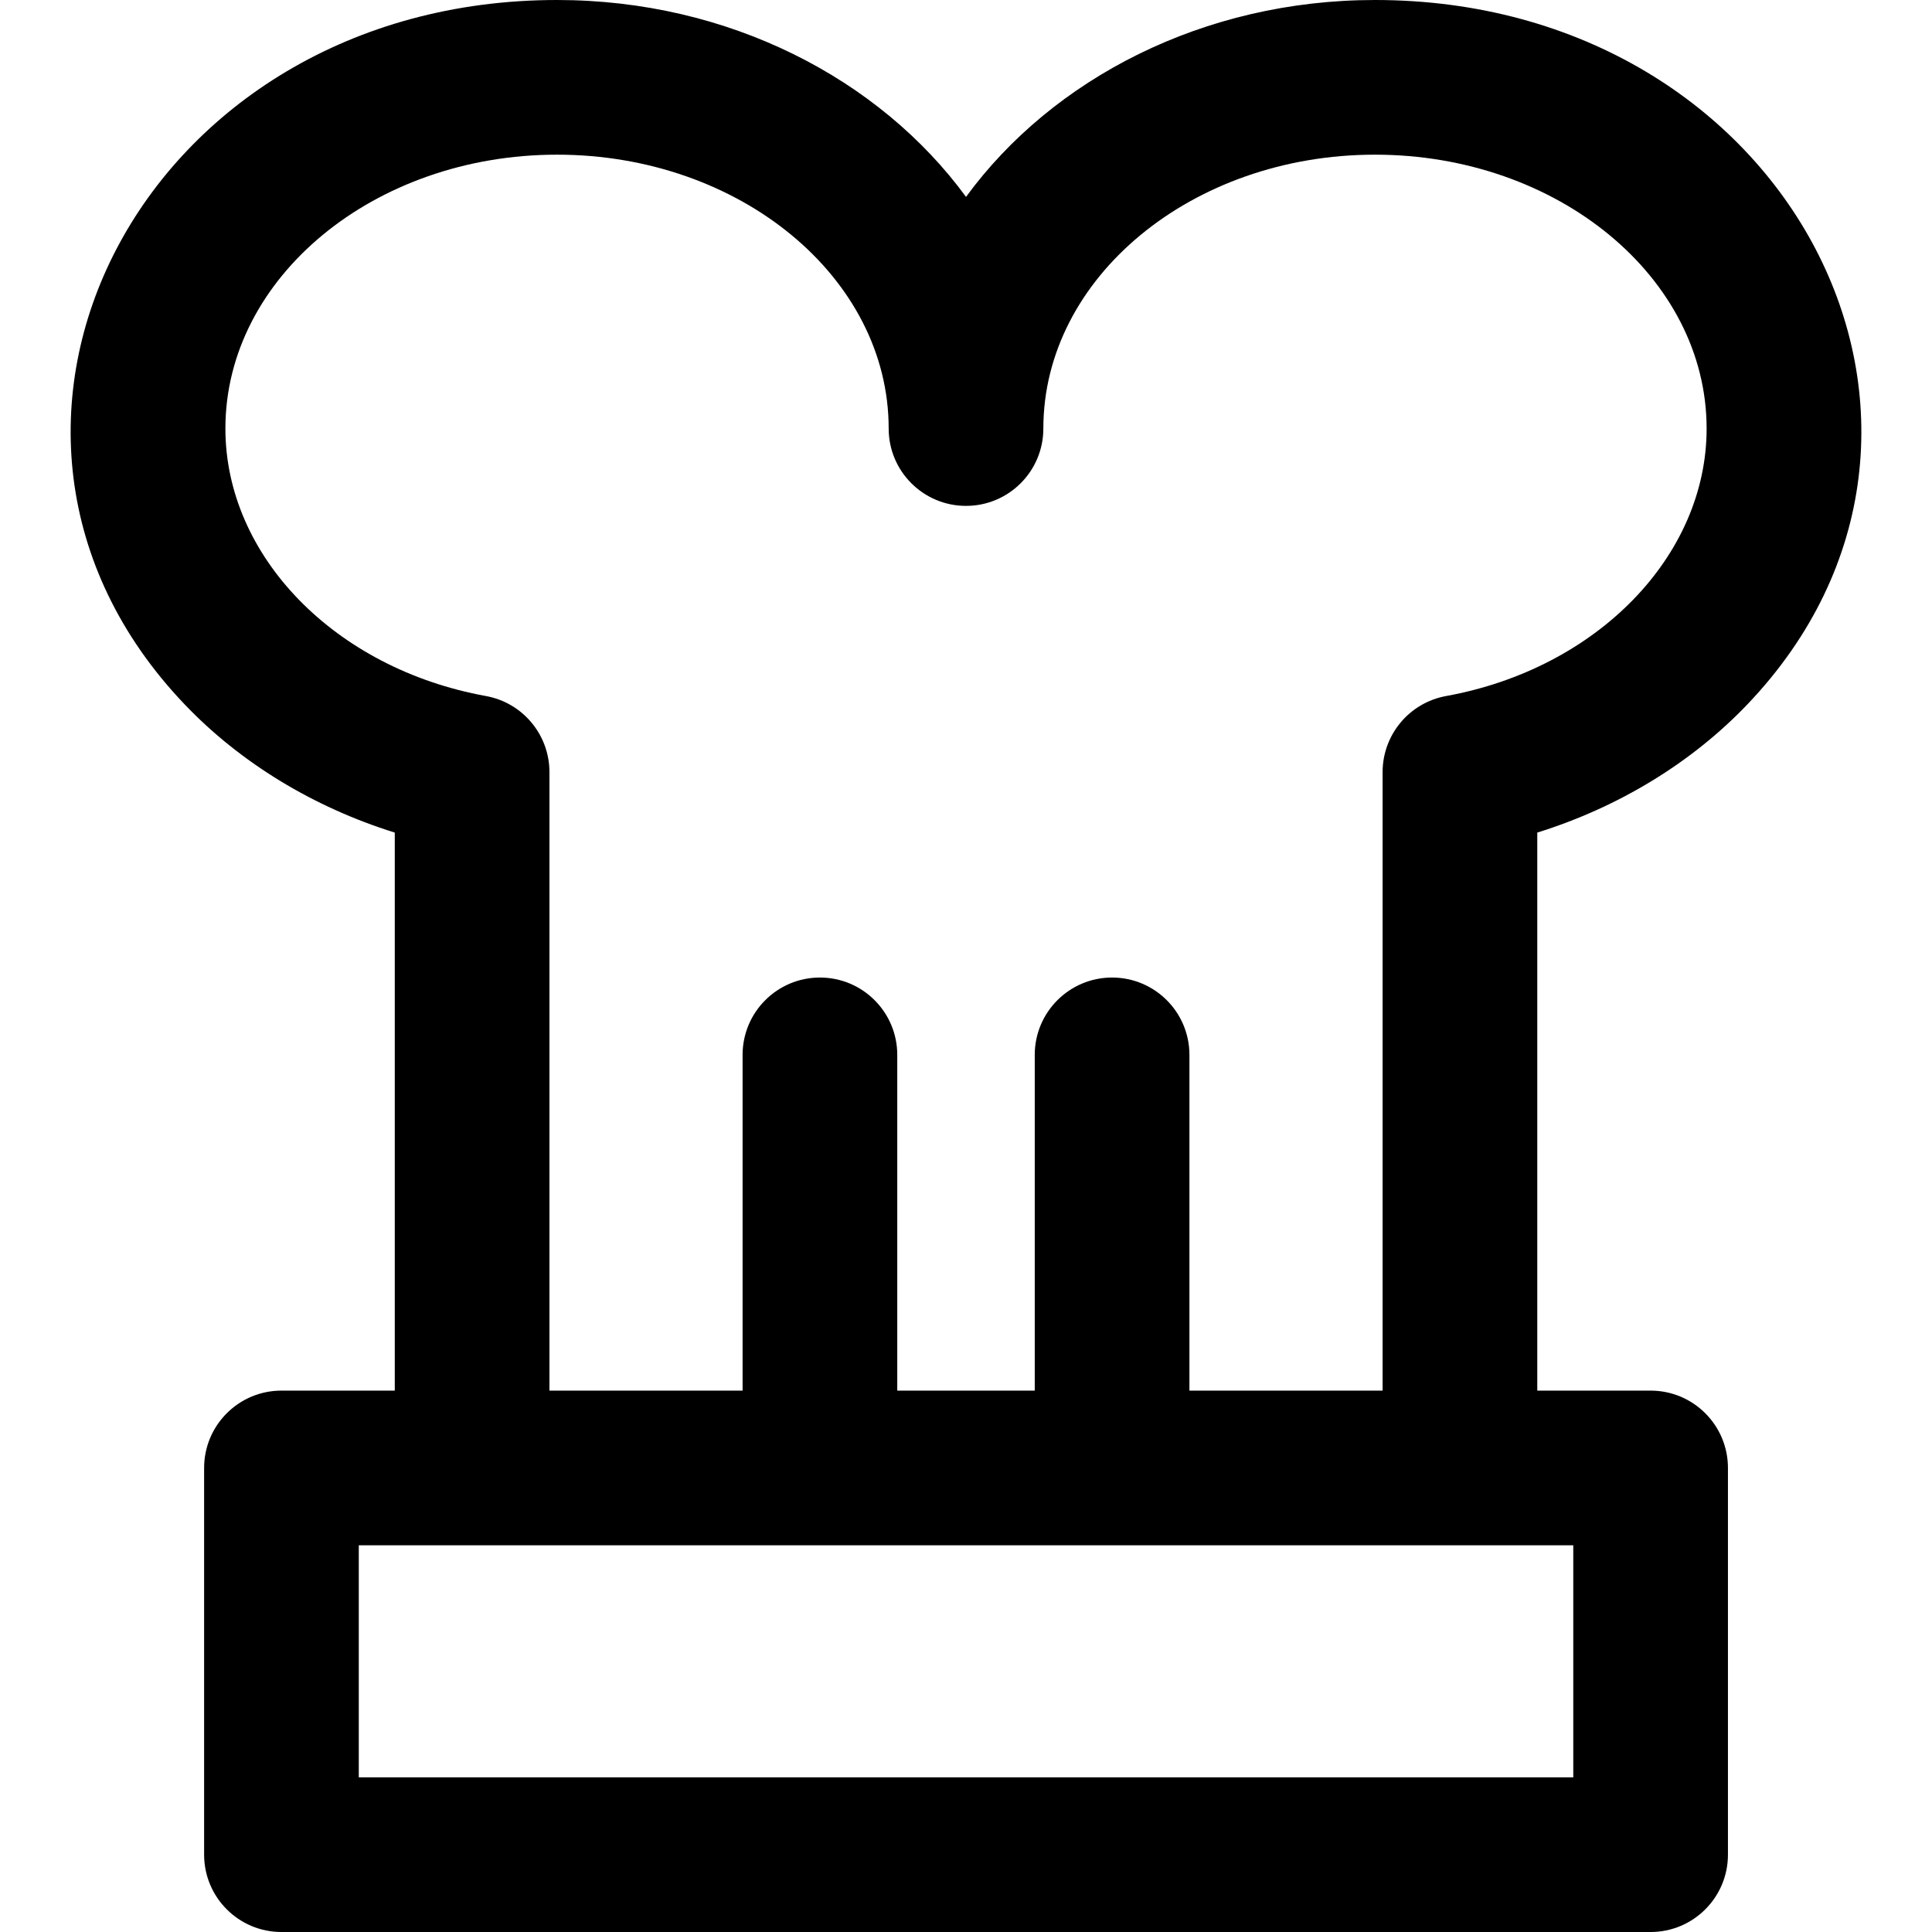 <?xml version="1.0" encoding="iso-8859-1"?>
<!-- Generator: Adobe Illustrator 19.0.0, SVG Export Plug-In . SVG Version: 6.00 Build 0)  -->
<svg version="1.1" id="Layer_1" xmlns="http://www.w3.org/2000/svg" xmlns:xlink="http://www.w3.org/1999/xlink" x="0px" y="0px"
	 viewBox="0 0 512 512" style="enable-background:new 0 0 512 512;" xml:space="preserve">
<g>
	<g>
		<path d="M364.386,0c-45.416,0-85.423,20.81-108.382,52.176C233.044,20.81,193.039,0,147.622,0
			C37.566,0-20.772,113.712,48.965,186.704c14.802,15.495,34.153,27.229,55.656,33.943v147.88H74.589
			c-11.318,0-20.495,9.176-20.495,20.495v102.484c0,11.318,9.176,20.495,20.495,20.495h362.839c11.318,0,20.495-9.176,20.495-20.495
			V389.022c0-11.318-9.176-20.495-20.495-20.495h-30.033V220.644c21.502-6.715,40.851-18.449,55.651-33.943
			C532.727,113.757,474.518,0,364.386,0z M416.934,409.516v61.495H95.083v-61.495C117.134,409.516,407.944,409.516,416.934,409.516z
			 M383.241,184.454c-9.749,1.769-16.836,10.258-16.836,20.165v163.91H315.21v-88.975c0-11.318-9.176-20.495-20.495-20.495
			c-11.318,0-20.495,9.176-20.495,20.495v88.975h-36.435v-88.975c0-11.318-9.176-20.495-20.495-20.495
			c-11.318,0-20.495,9.176-20.495,20.495v88.975h-51.186V204.62c0-9.908-7.088-18.397-16.837-20.165
			c-40.004-7.256-69.038-37.069-69.038-70.886c0-40.02,39.426-72.579,87.886-72.579c48.461,0,87.887,32.559,87.887,72.579
			c0,11.318,9.176,20.495,20.495,20.495s20.495-9.176,20.495-20.495c0-40.02,39.426-72.579,87.887-72.579
			s87.886,32.559,87.886,72.579C452.272,147.383,423.241,177.194,383.241,184.454z"/>
	</g>
</g>
<g>
</g>
<g>
</g>
<g>
</g>
<g>
</g>
<g>
</g>
<g>
</g>
<g>
</g>
<g>
</g>
<g>
</g>
<g>
</g>
<g>
</g>
<g>
</g>
<g>
</g>
<g>
</g>
<g>
</g>
</svg>

